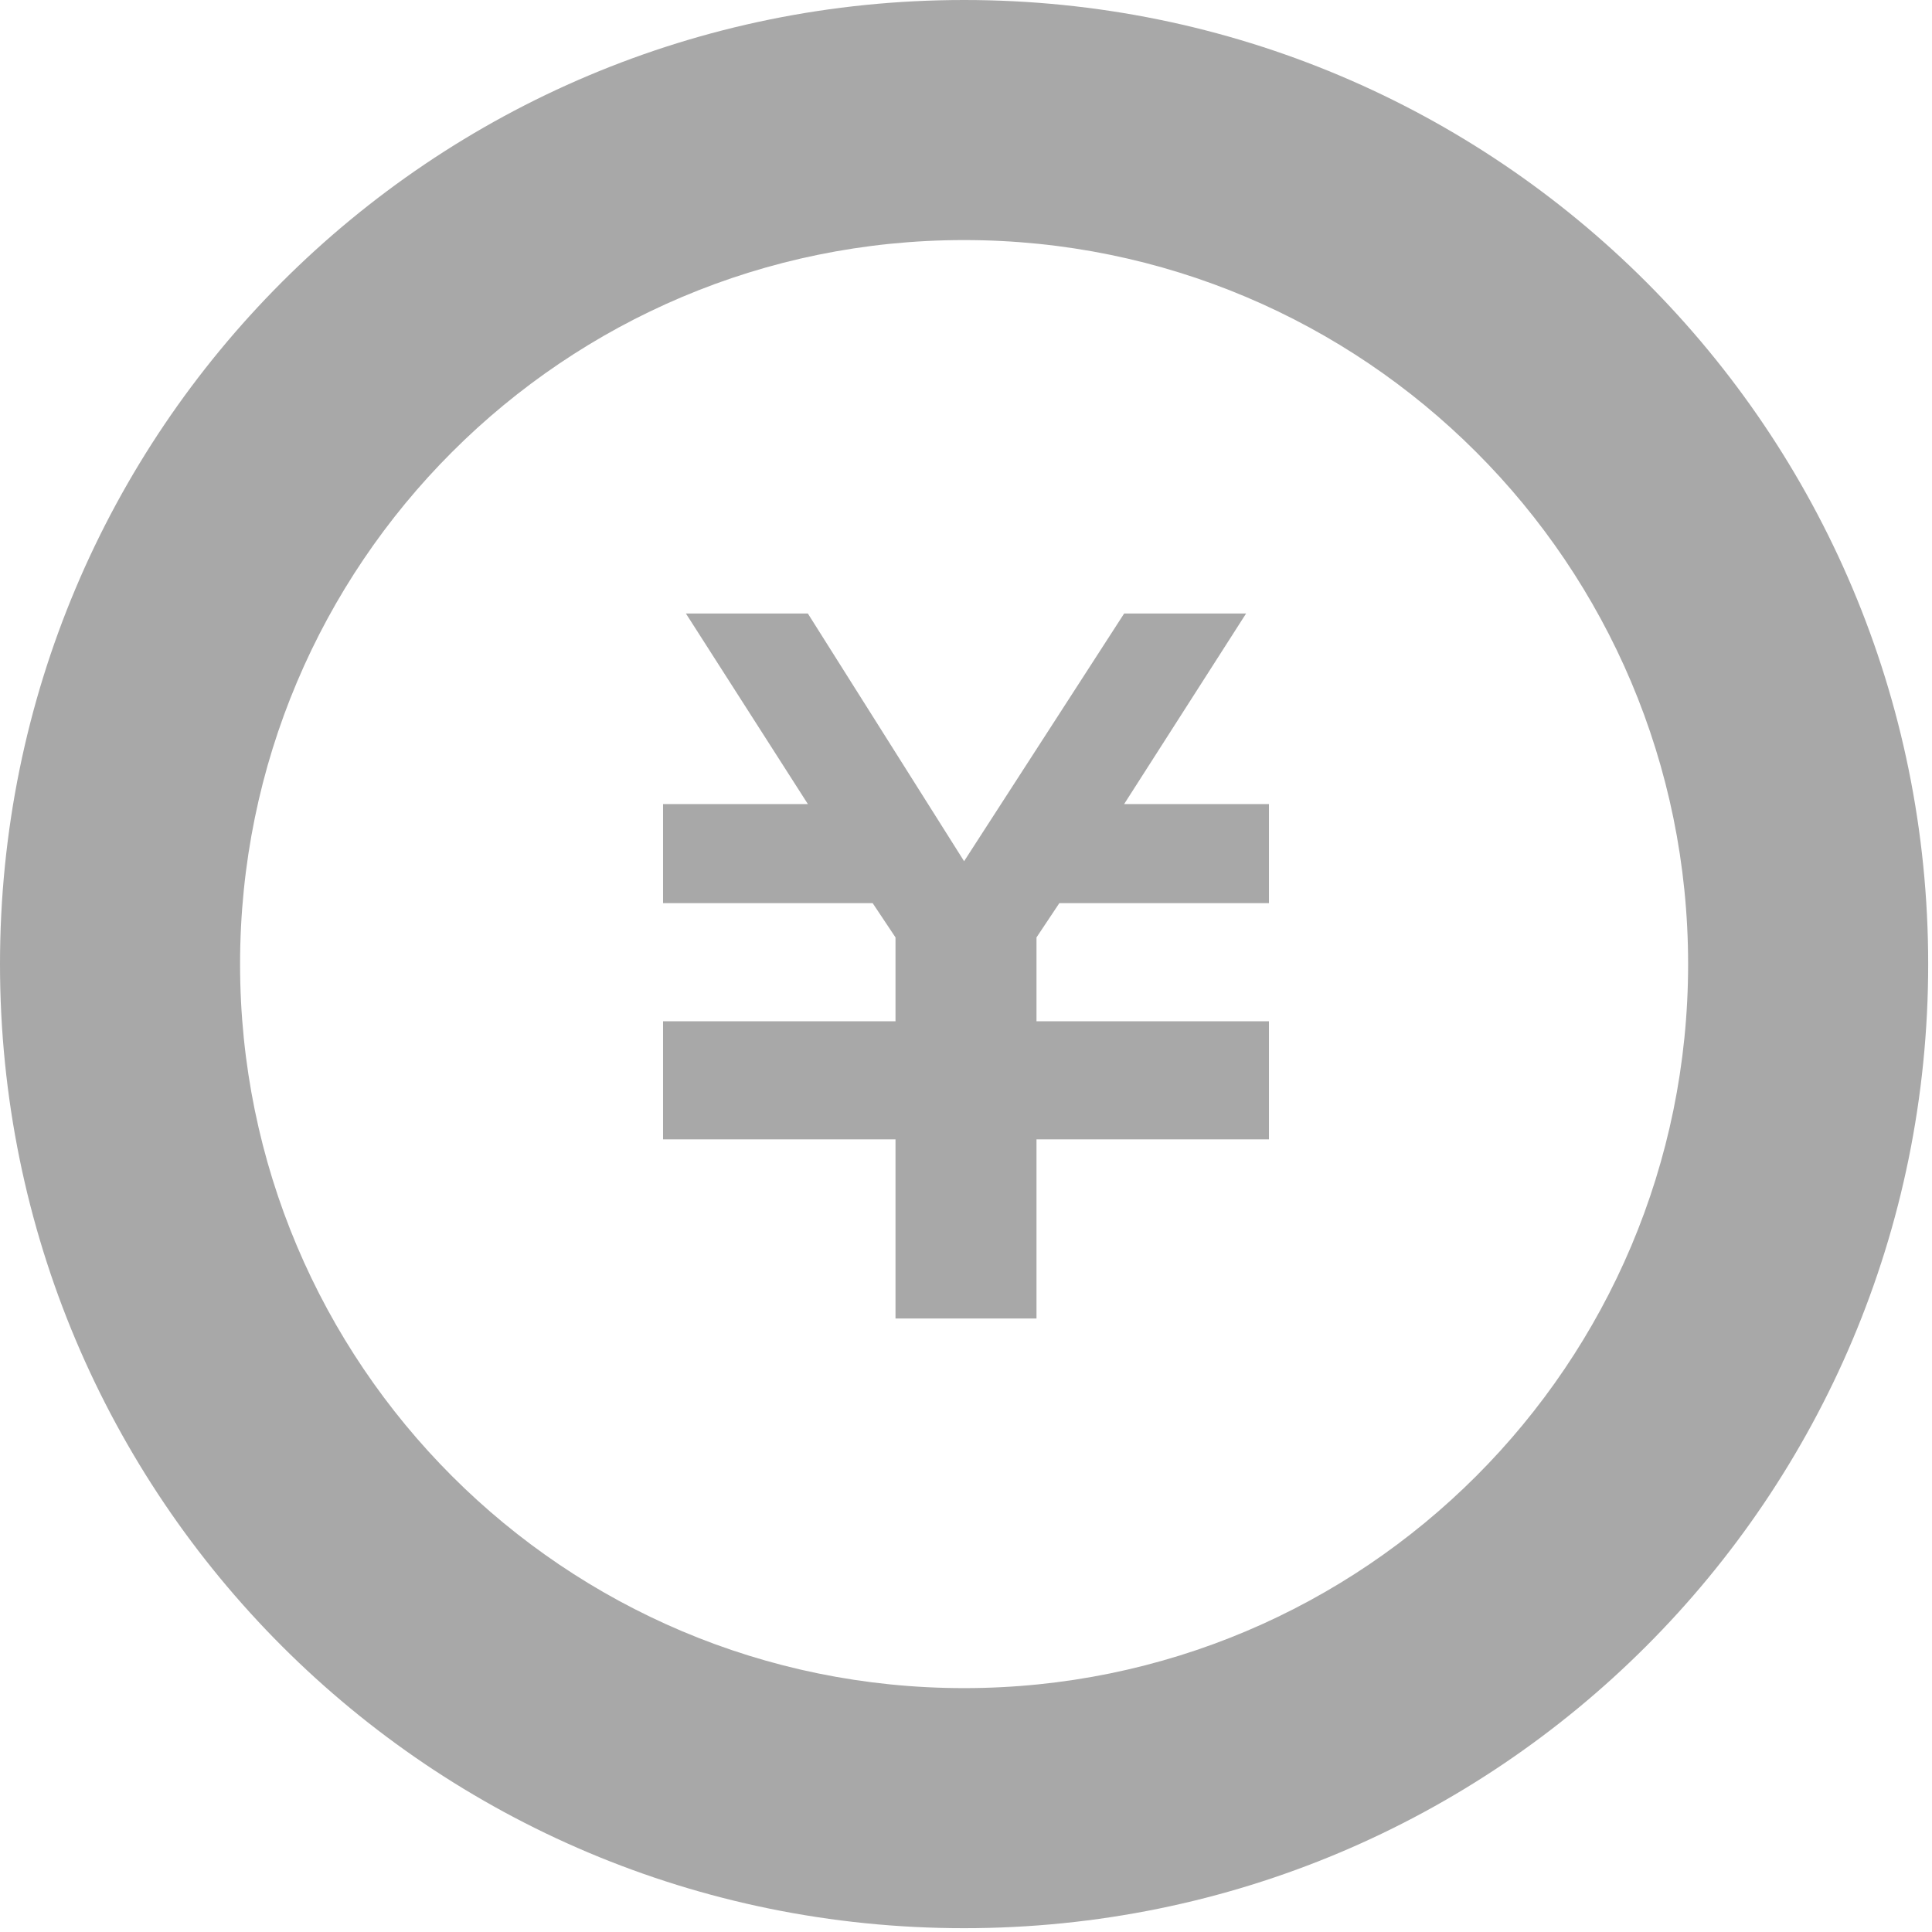 <?xml version="1.0" encoding="UTF-8"?><svg id="_レイヤー_2" xmlns="http://www.w3.org/2000/svg" viewBox="0 0 5.07 5.07"><defs><style>.cls-1{fill:#a8a8a8;}</style></defs><g id="_レイヤー_1-2"><g><polygon class="cls-1" points="3.33 2.37 2.78 2.37 2.72 2.46 2.72 2.68 3.33 2.68 3.33 2.68 3.33 2.95 3.33 2.99 2.72 2.99 2.72 3.46 2.35 3.46 2.35 2.99 1.74 2.99 1.74 2.95 1.74 2.68 1.74 2.68 2.35 2.68 2.35 2.46 2.29 2.37 1.74 2.37 1.74 2.11 2.12 2.11 1.8 1.61 2.12 1.61 2.53 2.26 2.95 1.61 3.27 1.61 2.95 2.11 3.33 2.11 3.33 2.37"/><path class="cls-1" d="m2.53.63c1.05,0,1.9.85,1.9,1.9s-.85,1.9-1.9,1.9-1.9-.85-1.9-1.9.85-1.9,1.9-1.9m0-.63C1.13,0,0,1.13,0,2.53s1.13,2.53,2.53,2.53,2.53-1.13,2.53-2.53S3.93,0,2.53,0Z"/></g></g></svg>